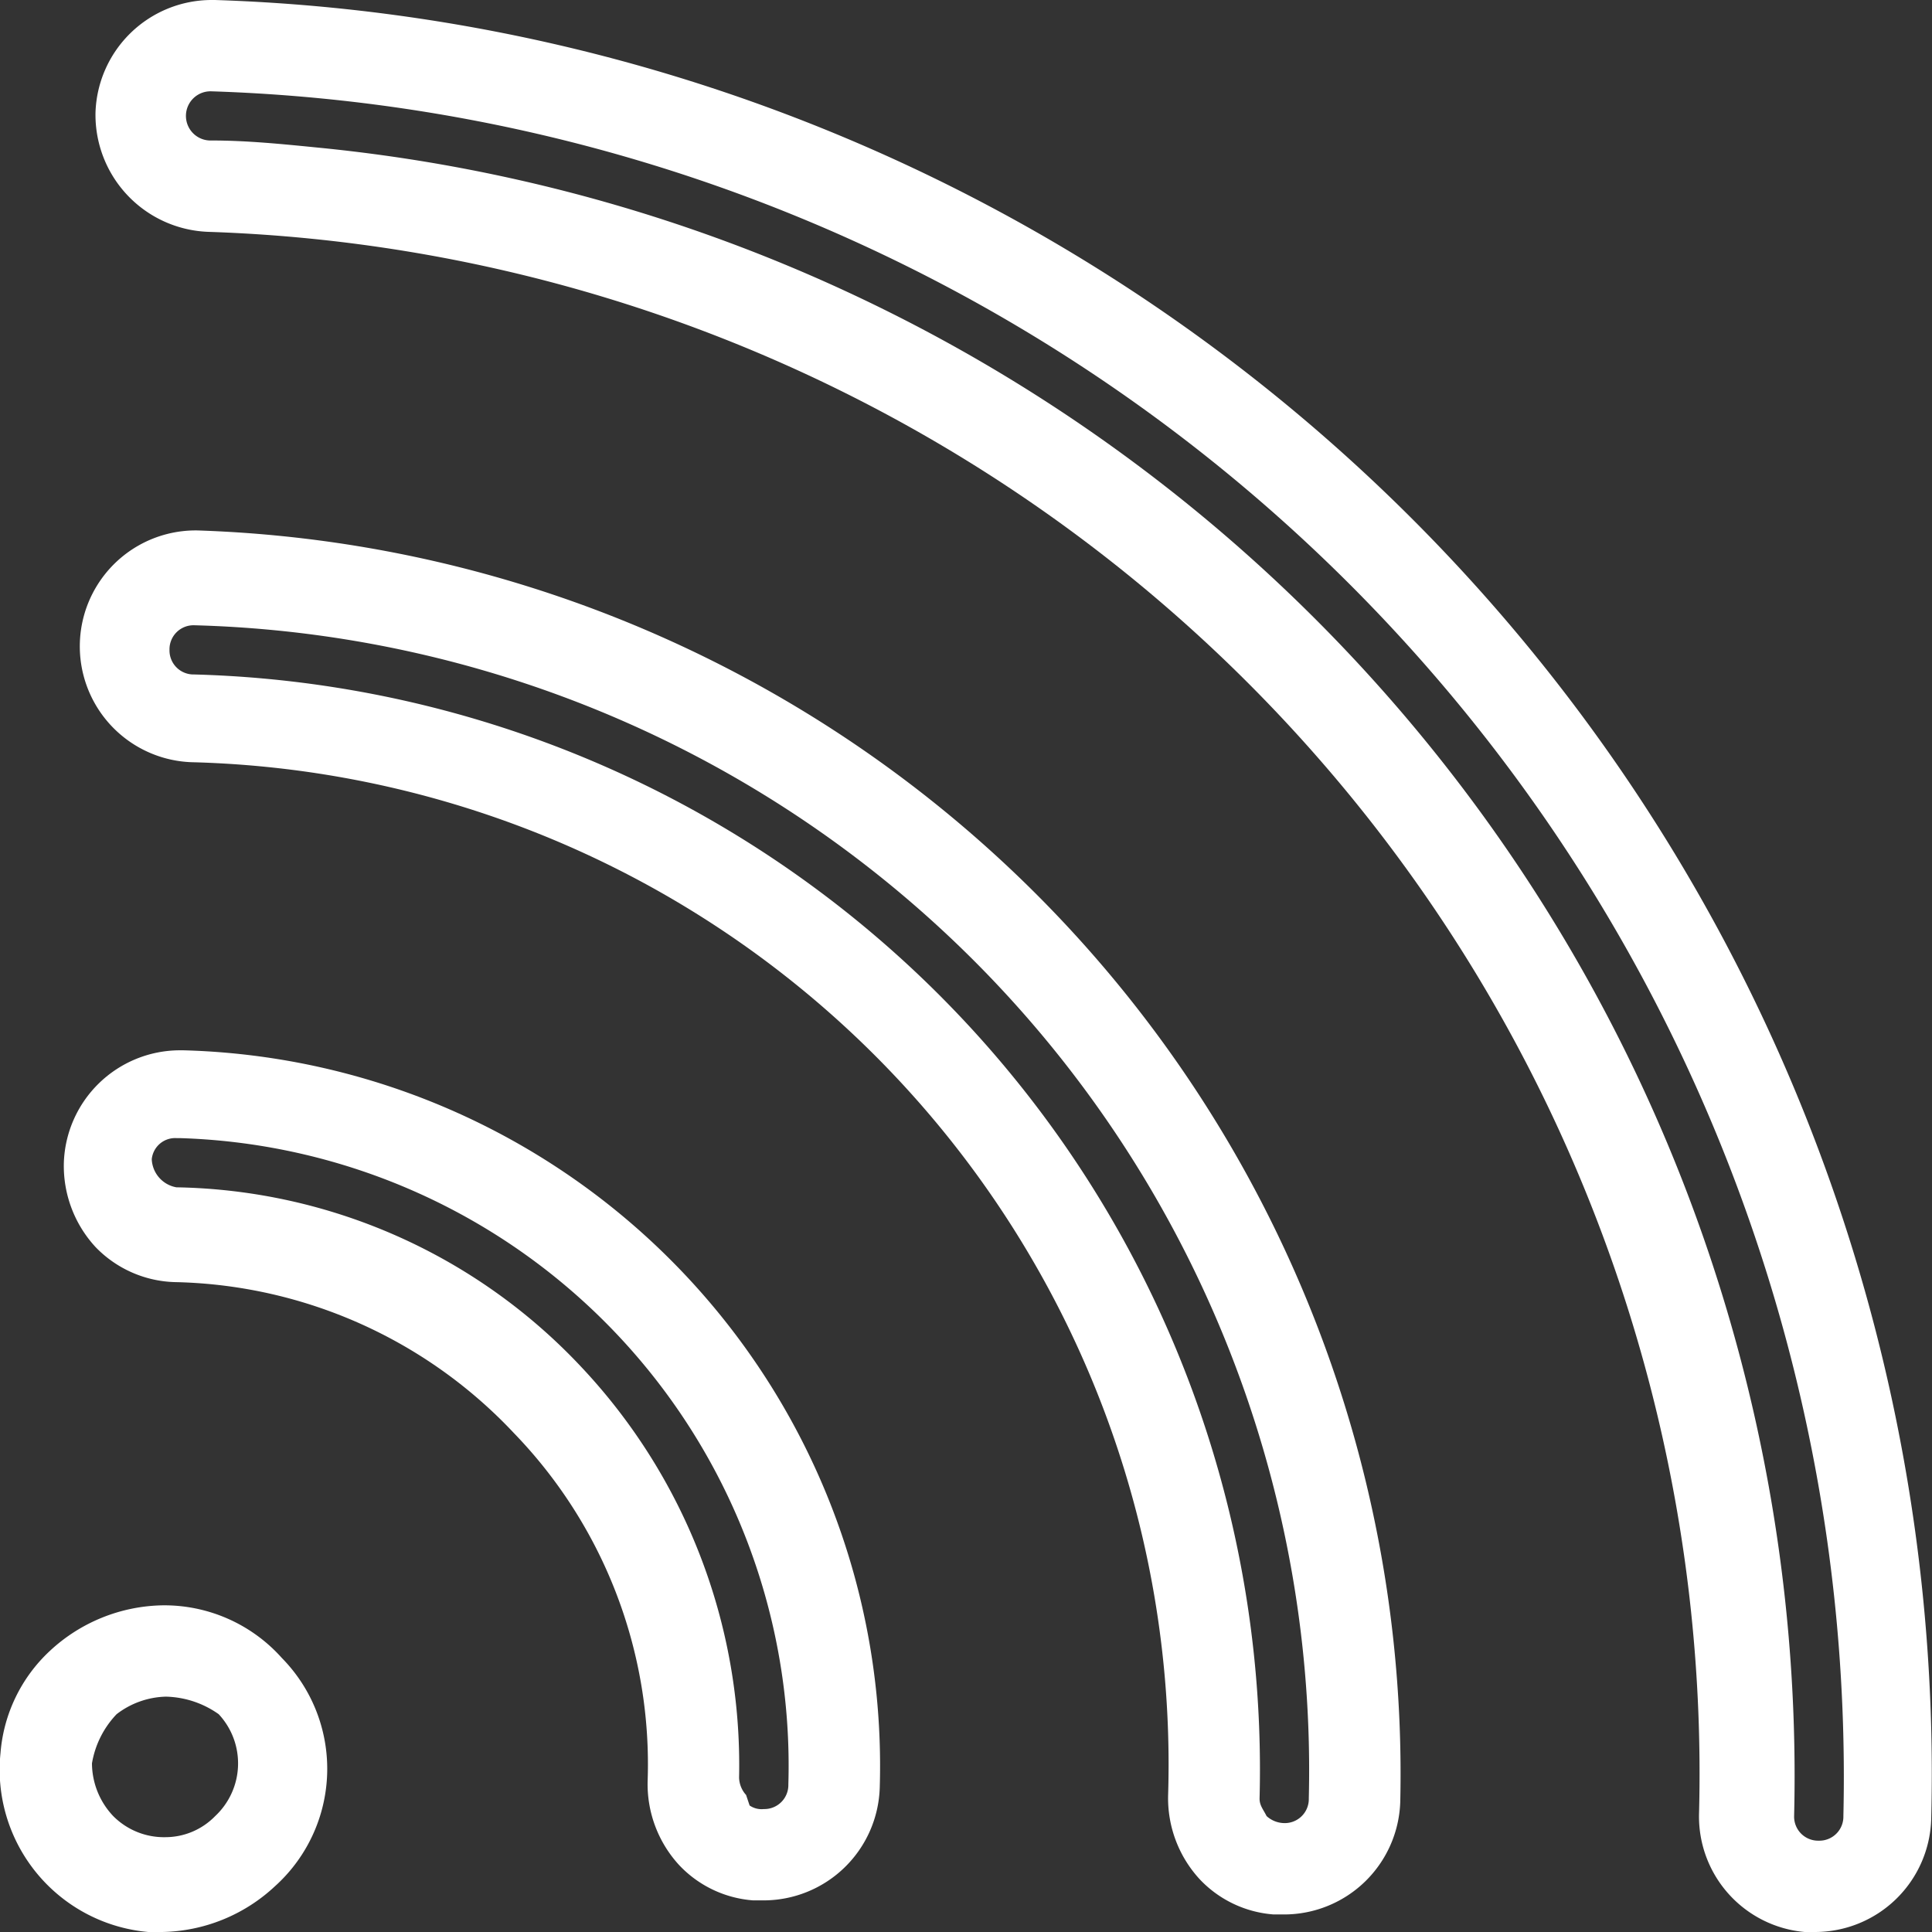 <svg xmlns="http://www.w3.org/2000/svg" viewBox="0 0 60 60">
  <rect x="0" y="0" width="60" height="60" fill="#333333" stroke="none"/>
  <defs>
    <style>
      .cls-1 {
        fill: #fff;
      }
    </style>
  </defs>
  <g id="Group_1278" data-name="Group 1278" transform="translate(0.016)">
    <path id="Path_1724" data-name="Path 1724" class="cls-1" d="M23.207,56.3a3.513,3.513,0,0,1-2.294-1.091,3.714,3.714,0,0,1-.983-2.618,14.782,14.782,0,0,0-4.15-10.8A14.858,14.858,0,0,0,5.295,37.1a3.557,3.557,0,0,1-2.512-1.091A3.714,3.714,0,0,1,1.8,33.391,3.612,3.612,0,0,1,5.4,29.9h.109A22.23,22.23,0,0,1,27.138,52.809a3.612,3.612,0,0,1-3.6,3.491ZM23.1,53.355a.657.657,0,0,0,.437.109h0A.746.746,0,0,0,24.3,52.7,19.5,19.5,0,0,0,5.4,32.627H5.295a.73.73,0,0,0-.765.655.926.926,0,0,0,.765.873,17.645,17.645,0,0,1,12.56,5.564A18.038,18.038,0,0,1,22.77,52.482a.833.833,0,0,0,.218.545l.109.327Z" transform="translate(0.167 2.718)"/>
    <path id="Path_1725" data-name="Path 1725" class="cls-1" d="M39.325,58.082a3.513,3.513,0,0,1-2.294-1.091,3.714,3.714,0,0,1-.983-2.618A31.133,31.133,0,0,0,5.8,22.3,3.6,3.6,0,0,1,5.9,15.1,38.631,38.631,0,0,1,43.257,54.591a3.612,3.612,0,0,1-3.6,3.491ZM5.8,18.045a.746.746,0,0,0-.765.764.746.746,0,0,0,.765.764A34.016,34.016,0,0,1,38.888,54.482c0,.218.109.327.218.545a.835.835,0,0,0,.546.218h0a.746.746,0,0,0,.765-.764A35.574,35.574,0,0,0,5.8,18.045Z" transform="translate(0.213 1.373)"/>
    <path id="Path_1726" data-name="Path 1726" class="cls-1" d="M55.78,60A3.6,3.6,0,0,1,52.5,56.291,47.9,47.9,0,0,0,6.195,7.2,3.637,3.637,0,0,1,2.7,3.491,3.612,3.612,0,0,1,6.3,0h.109a55.106,55.106,0,0,1,53.3,56.509A3.612,3.612,0,0,1,56.107,60ZM6.3,2.836a.764.764,0,1,0,0,1.527c1.092,0,2.184.109,3.277.218A50.815,50.815,0,0,1,55.452,56.4a.746.746,0,0,0,.765.764h0a.746.746,0,0,0,.765-.764A52.377,52.377,0,0,0,6.3,2.836Z" transform="translate(0.25)"/>
    <path id="Path_1727" data-name="Path 1727" class="cls-1" d="M4.916,55.845H4.589A5.061,5.061,0,0,1,0,50.282,4.85,4.85,0,0,1,1.53,47.118,5.263,5.263,0,0,1,5.025,45.7a4.894,4.894,0,0,1,3.713,1.636,4.908,4.908,0,0,1-.218,7.091,5.263,5.263,0,0,1-3.495,1.418Zm.218-7.309a2.611,2.611,0,0,0-1.529.545,2.907,2.907,0,0,0-.765,1.527A2.4,2.4,0,0,0,3.5,52.245a2.224,2.224,0,0,0,1.638.655,2.158,2.158,0,0,0,1.529-.655,2.24,2.24,0,0,0,.109-3.164A2.945,2.945,0,0,0,5.135,48.536Z" transform="translate(0 4.155)"/>
  </g>
</svg>
